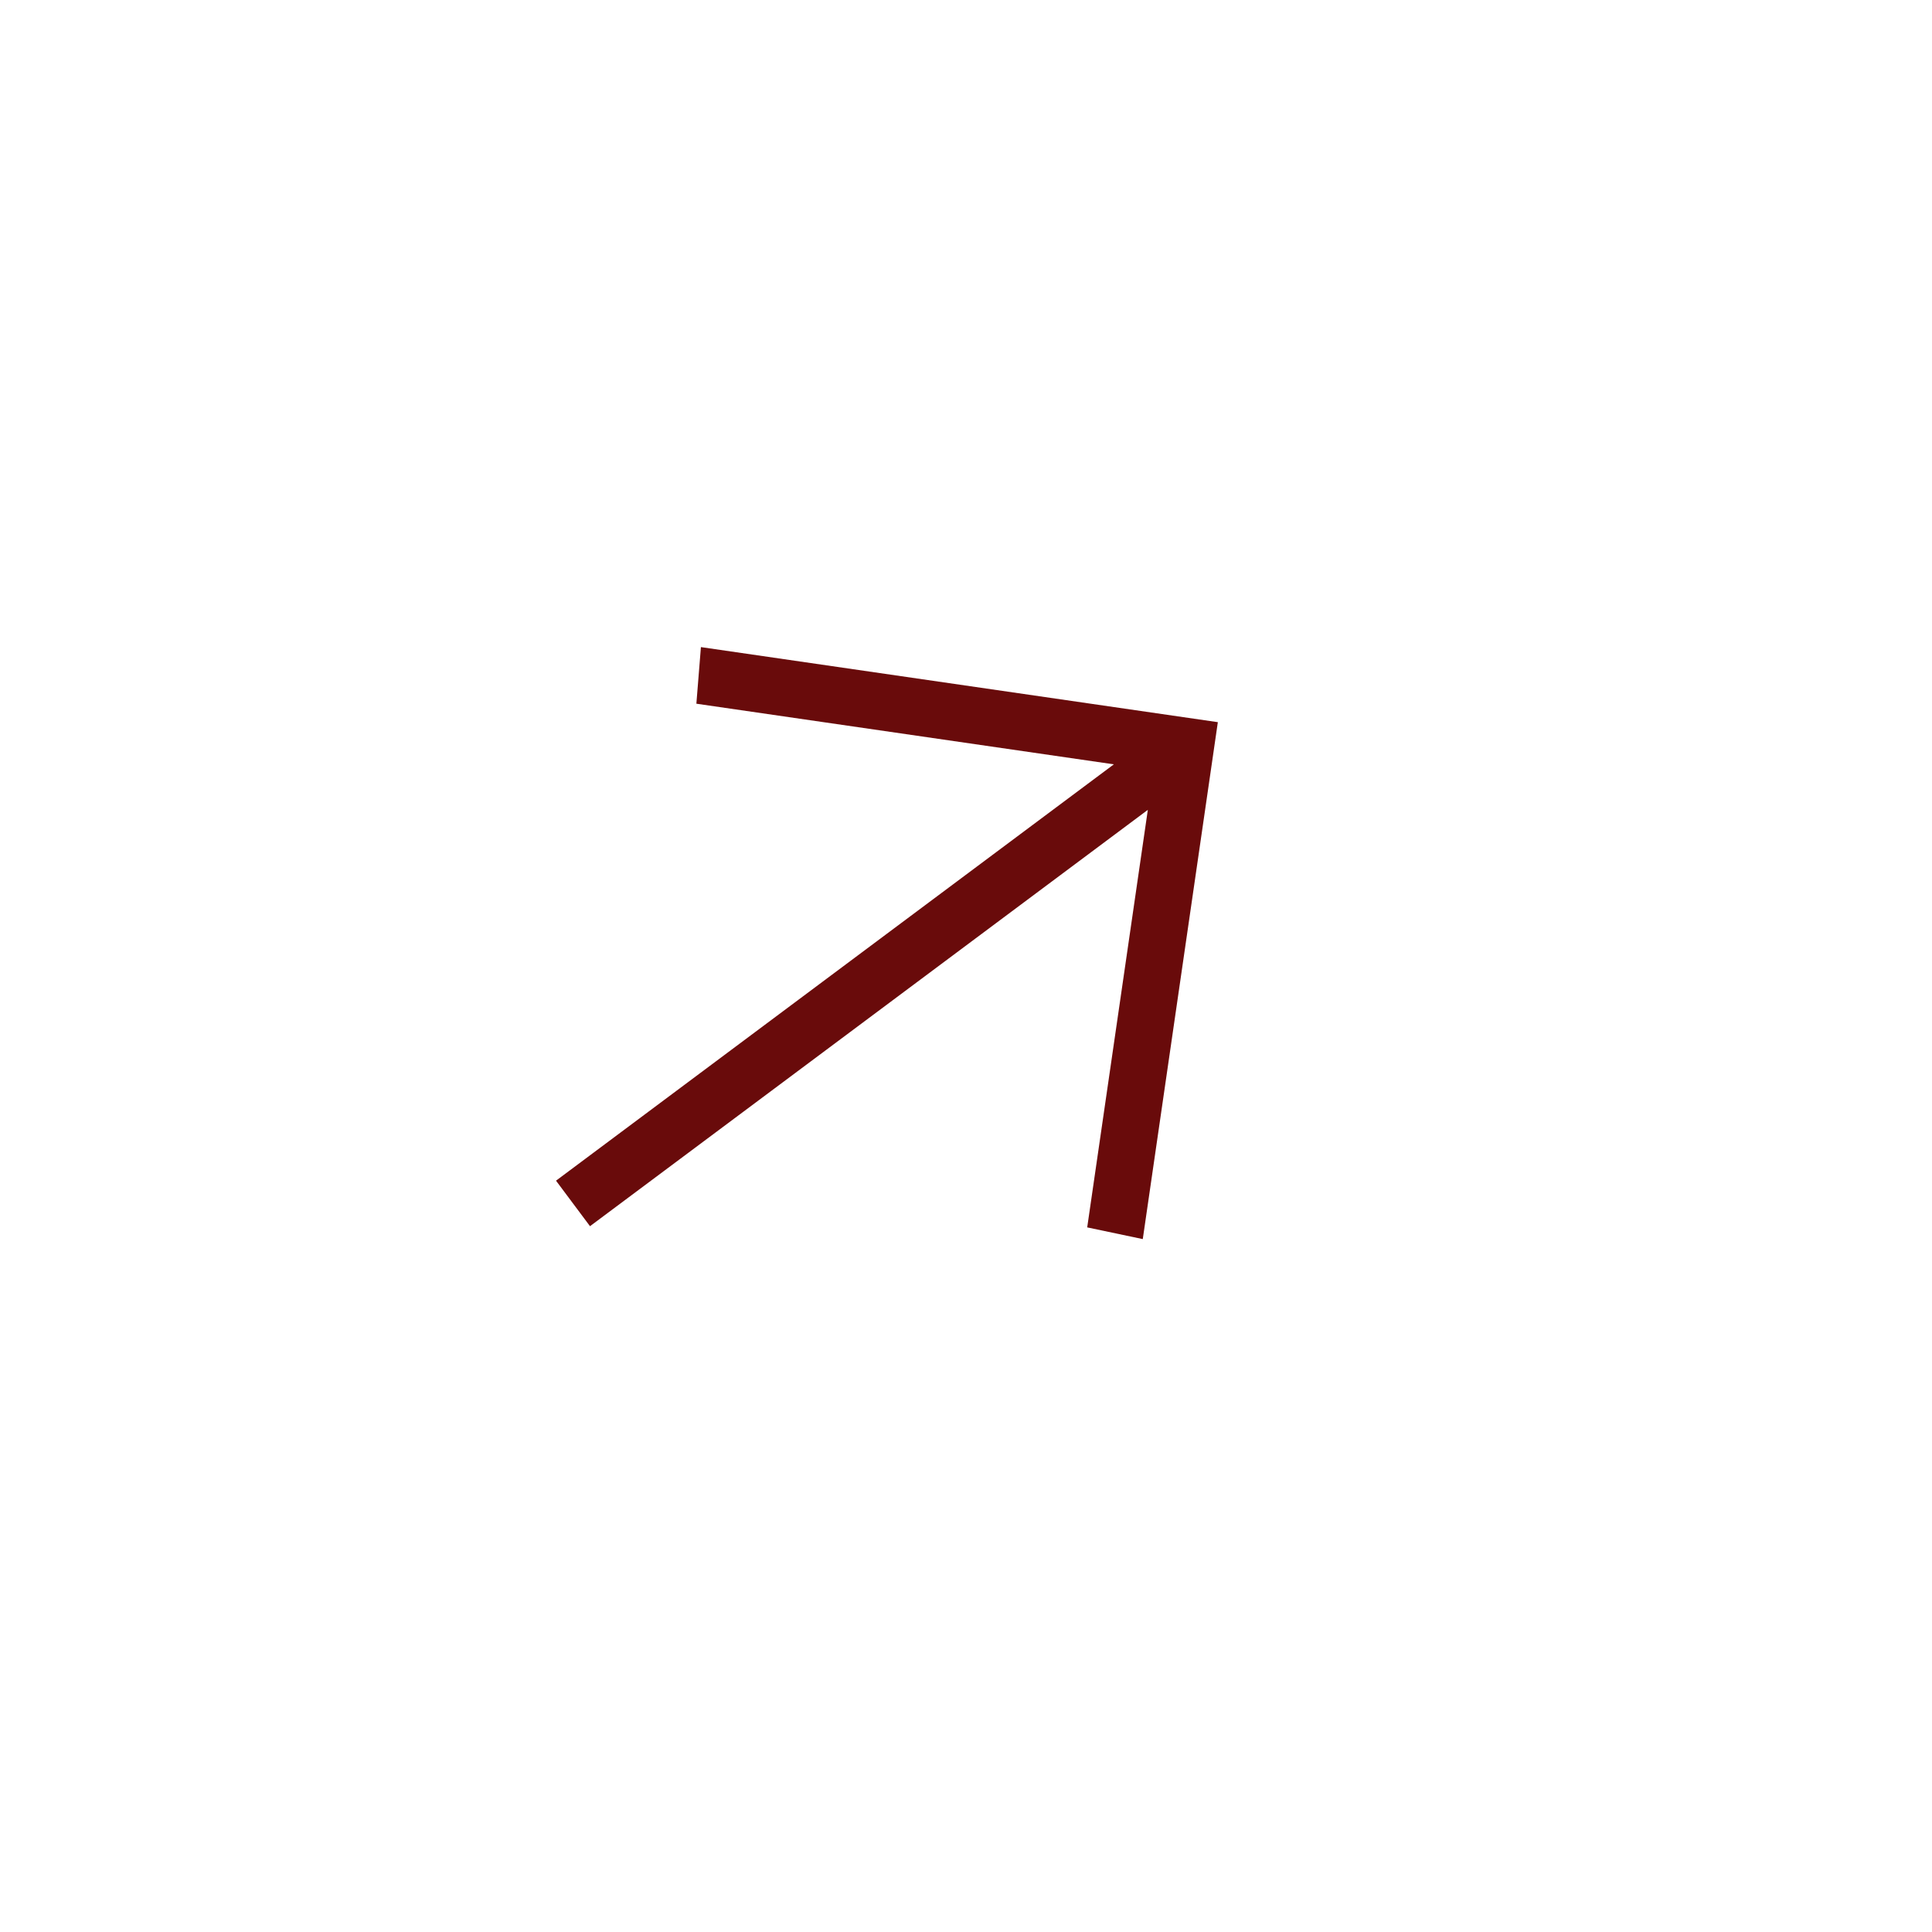 <?xml version="1.0" encoding="UTF-8"?> <svg xmlns="http://www.w3.org/2000/svg" width="34" height="34" viewBox="0 0 34 34" fill="none"><path d="M9.785 20.778L19.602 13.451L12.255 12.384L12.335 11.388L21.432 12.709L20.111 21.806L19.133 21.6L20.2 14.252L10.383 21.579L9.785 20.778Z" fill="#690B0B"></path></svg> 